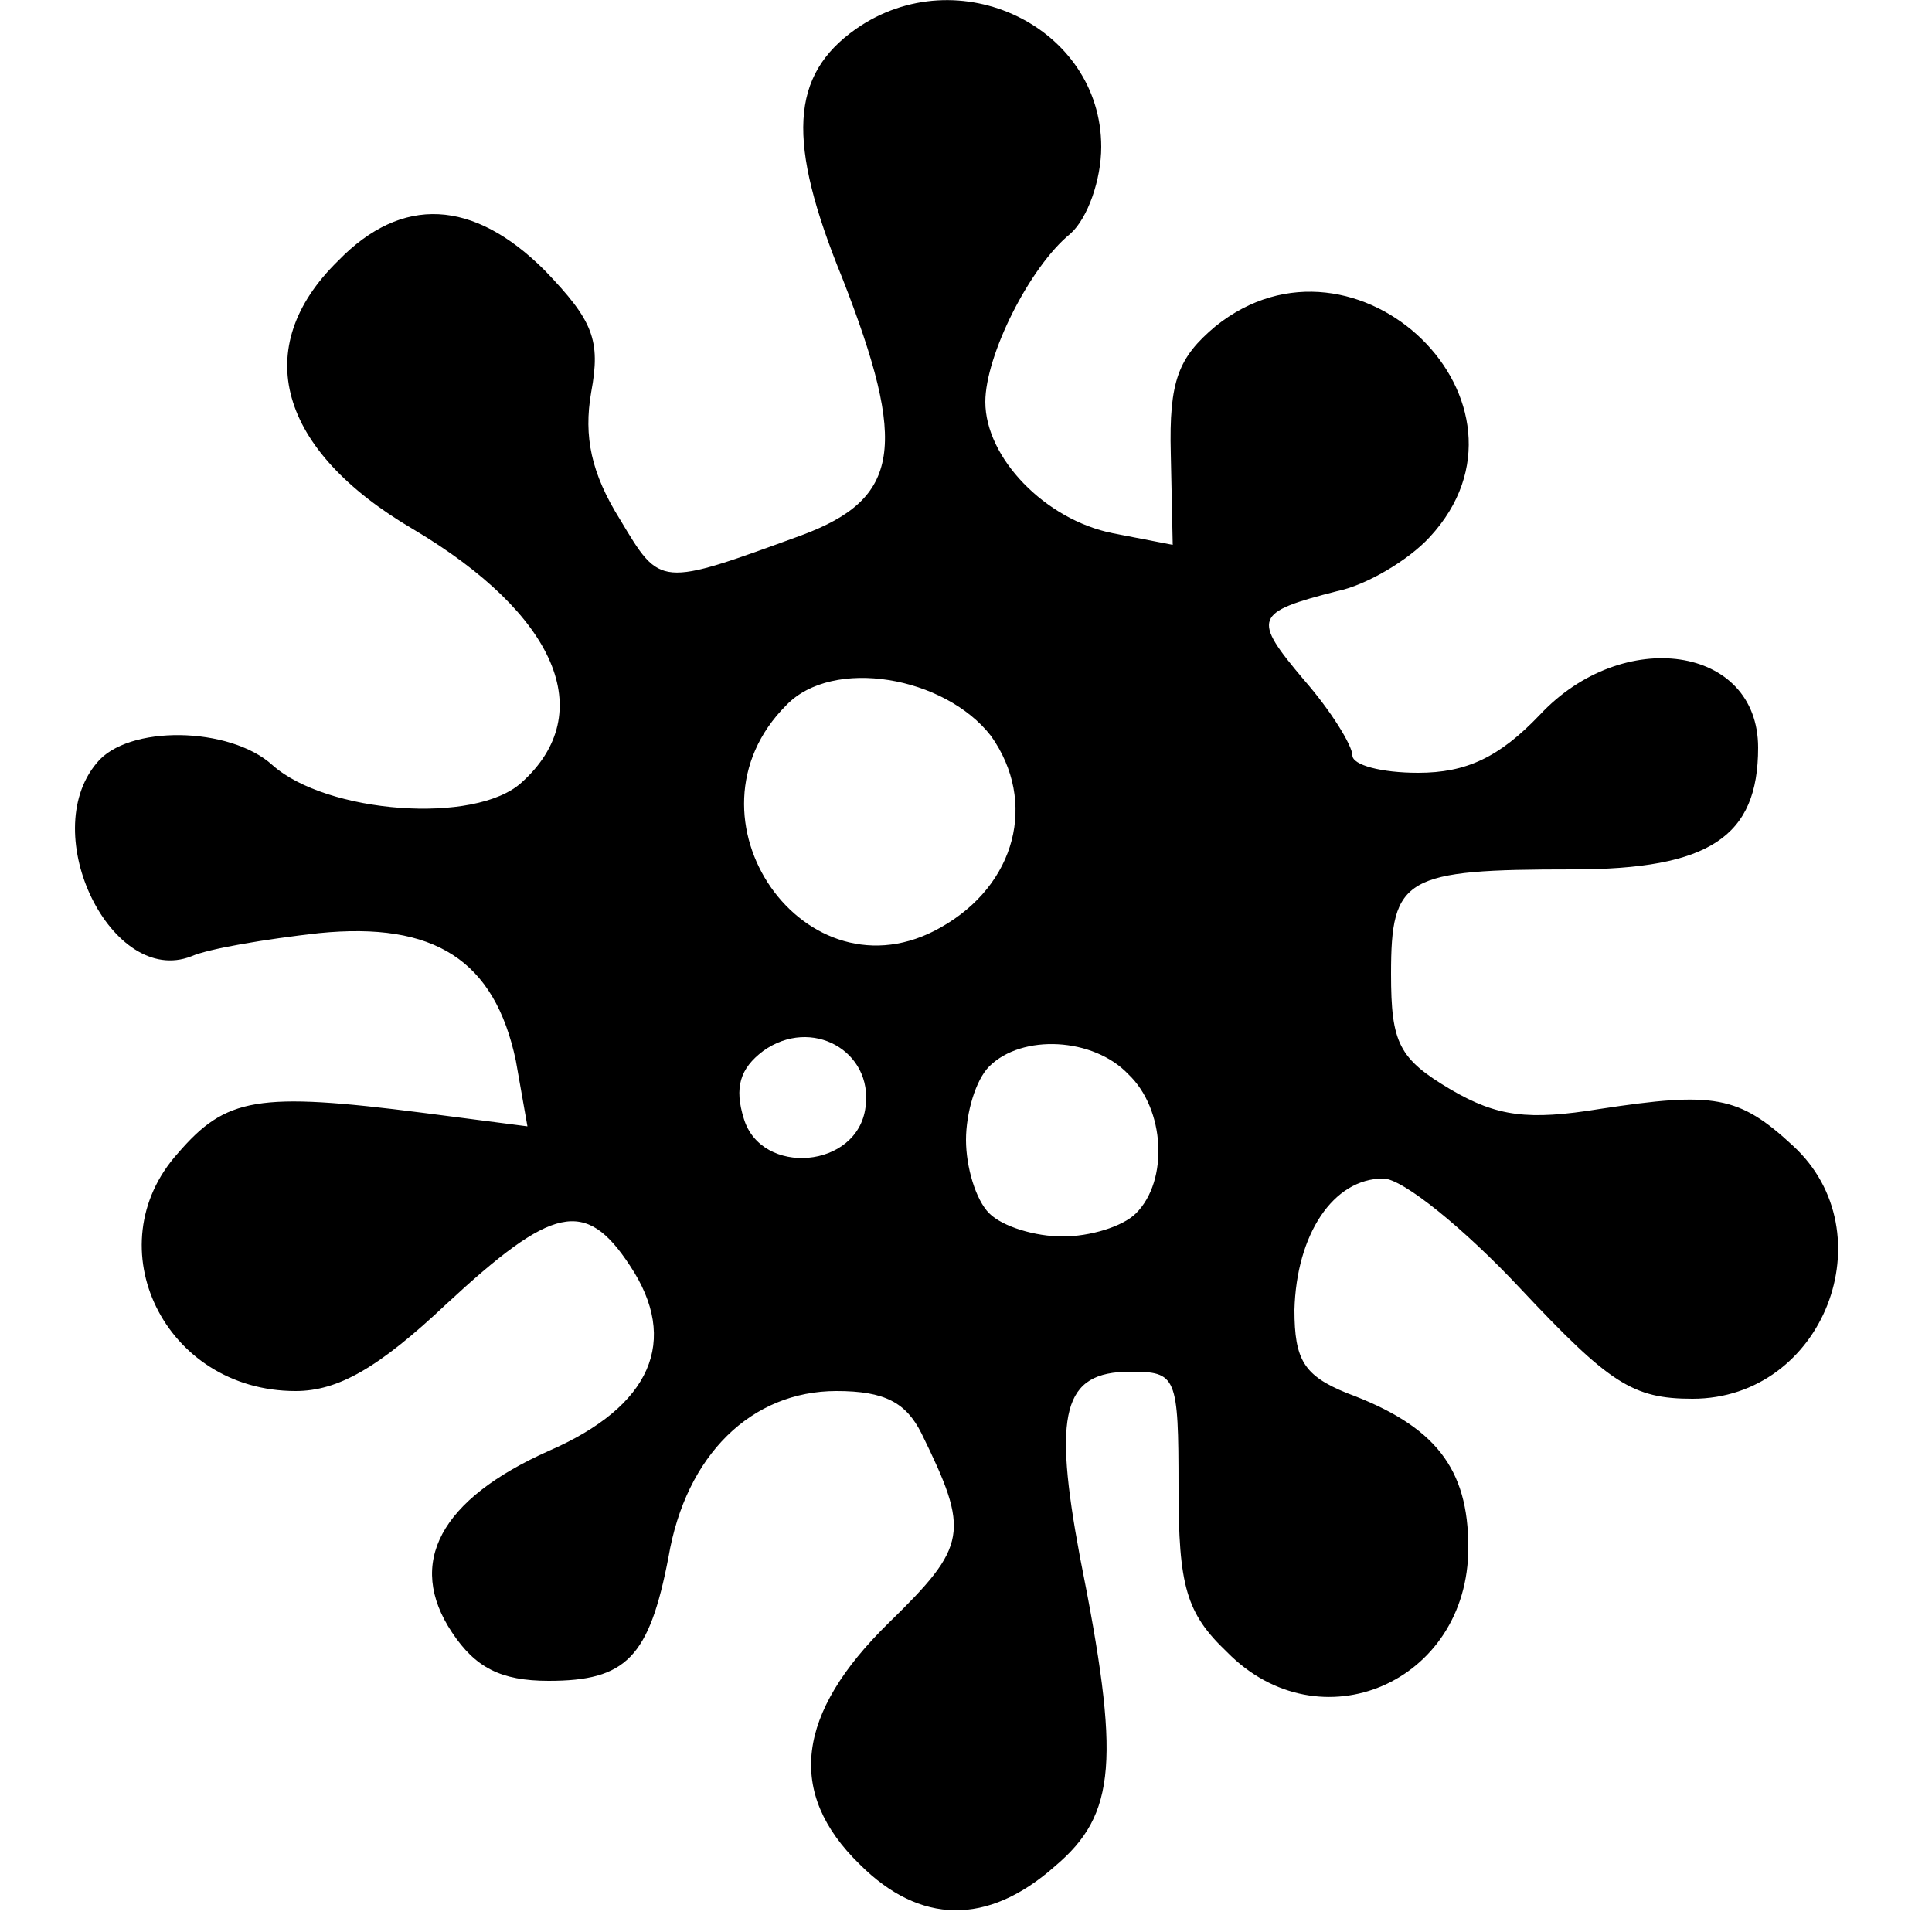 <?xml version="1.0" standalone="no"?>
<!DOCTYPE svg PUBLIC "-//W3C//DTD SVG 20010904//EN"
 "http://www.w3.org/TR/2001/REC-SVG-20010904/DTD/svg10.dtd">
<svg version="1.0" xmlns="http://www.w3.org/2000/svg"
 width="100pt" height="100pt" viewBox="0 0 100 100"
 preserveAspectRatio="xMidYMid meet">

<g transform="translate(0,100) scale(0.1,-0.1)"
fill="#000000" stroke="none">
<path d="M443 985 c-34 -24 -36 -58 -7 -129 34 -87 30 -114 -21 -133 -74 -27
-73 -27 -94 8 -15 24 -19 43 -15 66 5 27 1 37 -24 63 -37 37 -74 39 -107 5
-46 -45 -31 -98 39 -139 74 -44 96 -95 56 -131 -24 -22 -101 -16 -129 9 -22
20 -75 21 -91 1 -31 -37 8 -116 49 -100 9 4 39 9 66 12 60 6 91 -14 102 -66
l6 -34 -54 7 c-86 11 -102 8 -127 -21 -43 -48 -7 -123 61 -123 22 0 43 12 78
45 55 51 72 55 95 20 26 -39 11 -73 -42 -96 -56 -25 -74 -58 -50 -94 12 -18
25 -25 50 -25 40 0 52 12 62 64 9 53 43 86 87 86 25 0 36 -6 44 -22 25 -51 24
-58 -17 -98 -48 -47 -53 -88 -15 -125 31 -31 66 -32 101 -1 32 27 34 55 13
160 -14 75 -9 96 26 96 24 0 25 -2 25 -60 0 -51 4 -65 25 -85 48 -49 125 -16
125 54 0 41 -17 63 -63 80 -22 9 -27 17 -27 43 1 39 20 68 46 68 10 0 42 -26
71 -57 46 -49 58 -57 89 -57 68 0 101 86 52 131 -28 26 -41 28 -100 19 -37 -6
-53 -4 -77 10 -27 16 -31 24 -31 60 0 50 7 54 94 54 71 0 96 17 96 63 0 53
-70 63 -113 17 -21 -22 -38 -30 -63 -30 -19 0 -34 4 -34 9 0 5 -11 23 -25 39
-27 32 -26 35 17 46 15 3 37 16 48 28 64 69 -38 168 -111 109 -19 -16 -24 -28
-23 -66 l1 -47 -31 6 c-35 7 -66 39 -66 68 0 24 23 70 44 87 9 8 16 28 16 45
0 62 -74 98 -127 61z m70 -366 c24 -34 13 -77 -26 -99 -70 -40 -138 57 -80
115 24 25 82 15 106 -16z m-65 -192 c-4 -32 -54 -36 -63 -6 -5 16 -2 26 10 35
25 18 57 0 53 -29z m136 17 c19 -18 21 -55 4 -72 -7 -7 -24 -12 -38 -12 -14 0
-31 5 -38 12 -7 7 -12 24 -12 38 0 14 5 31 12 38 17 17 54 15 72 -4z"/>
</g>
</svg>
